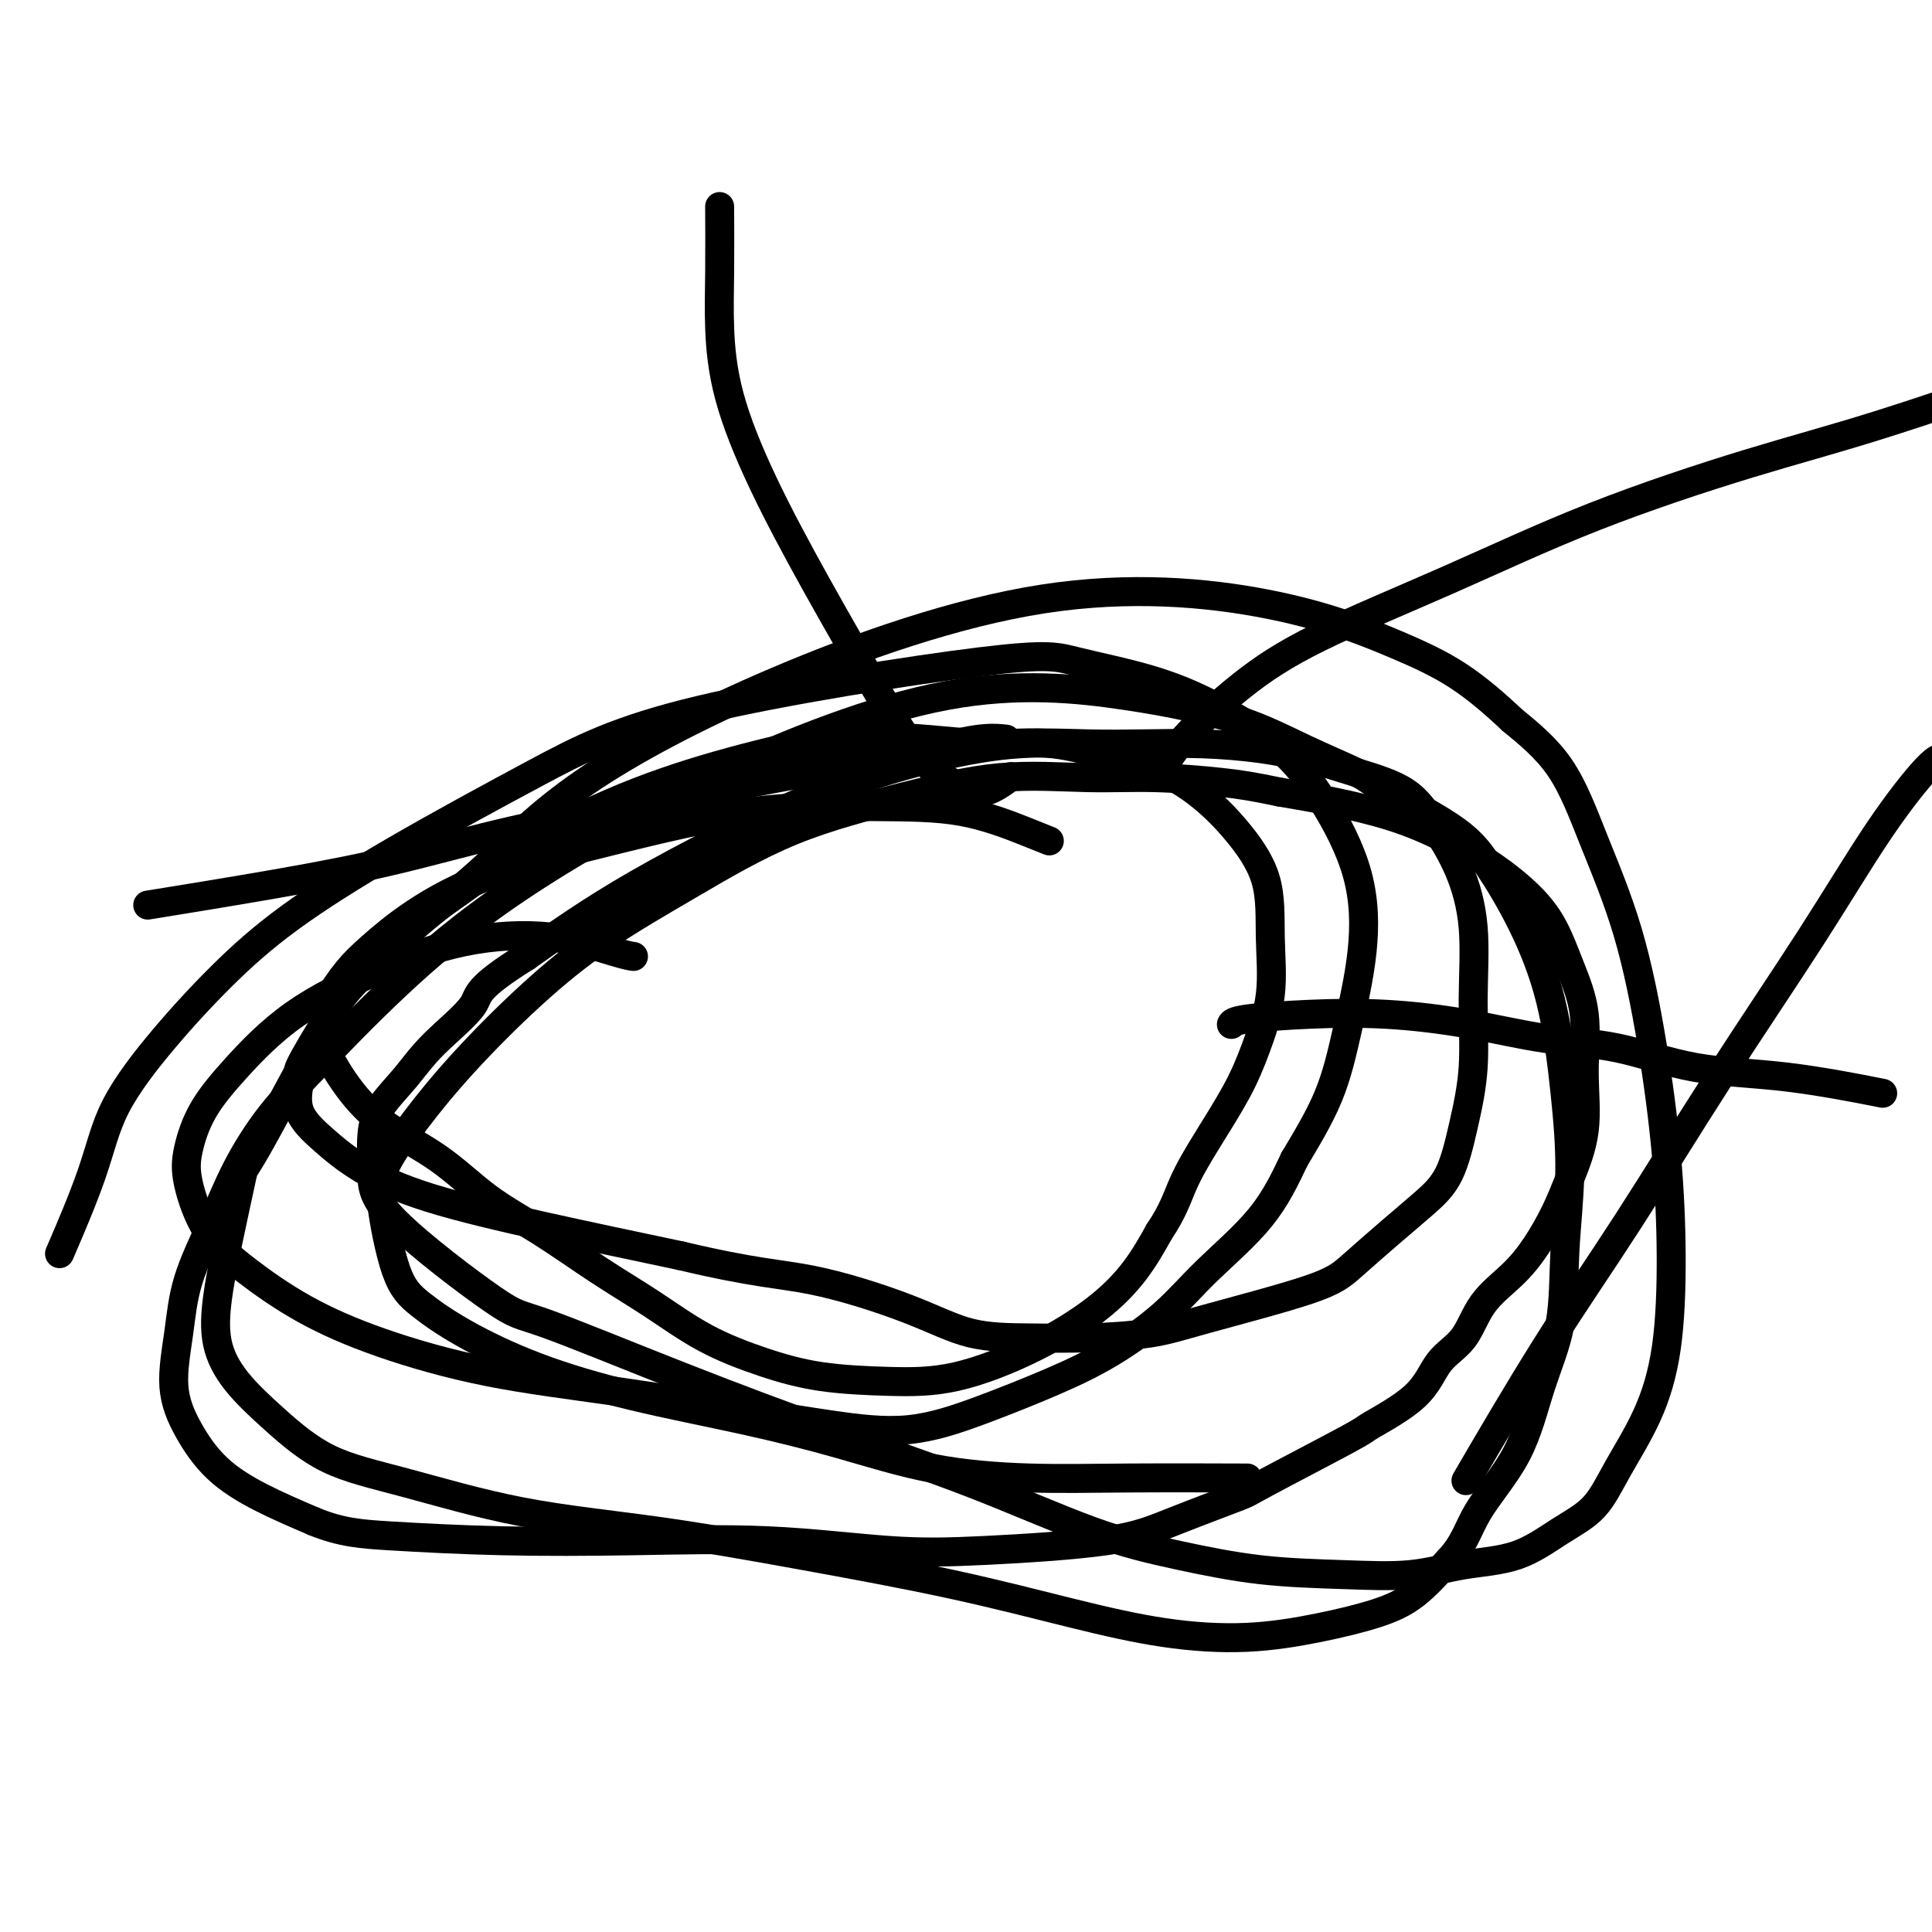 <svg viewBox='0 0 400 400' version='1.1' xmlns='http://www.w3.org/2000/svg' xmlns:xlink='http://www.w3.org/1999/xlink'><g fill='none' stroke='#000000' stroke-width='6' stroke-linecap='round' stroke-linejoin='round'><path d='M131,198c-0.003,-0.000 -0.007,-0.001 0,0c0.007,0.001 0.023,0.003 0,0c-0.023,-0.003 -0.087,-0.012 0,0c0.087,0.012 0.325,0.044 0,0c-0.325,-0.044 -1.211,-0.162 -4,-1c-2.789,-0.838 -7.479,-2.394 -13,-3c-5.521,-0.606 -11.874,-0.262 -18,1c-6.126,1.262 -12.027,3.442 -18,6c-5.973,2.558 -12.020,5.495 -17,9c-4.980,3.505 -8.894,7.580 -12,11c-3.106,3.420 -5.403,6.186 -7,9c-1.597,2.814 -2.493,5.675 -3,8c-0.507,2.325 -0.625,4.115 0,7c0.625,2.885 1.995,6.866 4,10c2.005,3.134 4.647,5.422 8,8c3.353,2.578 7.417,5.446 12,8c4.583,2.554 9.684,4.795 16,7c6.316,2.205 13.845,4.373 22,6c8.155,1.627 16.936,2.713 26,4c9.064,1.287 18.412,2.775 26,4c7.588,1.225 13.417,2.186 19,3c5.583,0.814 10.921,1.481 16,1c5.079,-0.481 9.900,-2.108 15,-4c5.100,-1.892 10.481,-4.048 15,-6c4.519,-1.952 8.178,-3.700 12,-6c3.822,-2.300 7.808,-5.153 11,-8c3.192,-2.847 5.590,-5.690 9,-9c3.410,-3.310 7.831,-7.089 11,-11c3.169,-3.911 5.084,-7.956 7,-12'/><path d='M268,240c2.473,-4.156 5.154,-8.547 7,-13c1.846,-4.453 2.856,-8.968 4,-14c1.144,-5.032 2.423,-10.581 3,-16c0.577,-5.419 0.453,-10.707 -1,-16c-1.453,-5.293 -4.236,-10.590 -7,-15c-2.764,-4.410 -5.510,-7.931 -9,-11c-3.490,-3.069 -7.724,-5.684 -12,-8c-4.276,-2.316 -8.595,-4.333 -14,-6c-5.405,-1.667 -11.898,-2.984 -16,-4c-4.102,-1.016 -5.813,-1.733 -20,0c-14.187,1.733 -40.849,5.914 -58,10c-17.151,4.086 -24.792,8.078 -34,13c-9.208,4.922 -19.982,10.776 -29,16c-9.018,5.224 -16.278,9.819 -22,14c-5.722,4.181 -9.906,7.949 -14,12c-4.094,4.051 -8.100,8.384 -12,13c-3.900,4.616 -7.695,9.516 -10,14c-2.305,4.484 -3.121,8.553 -5,14c-1.879,5.447 -4.823,12.270 -6,15c-1.177,2.730 -0.589,1.365 0,0'/><path d='M255,212c-0.046,0.086 -0.092,0.171 0,0c0.092,-0.171 0.321,-0.600 3,-1c2.679,-0.400 7.809,-0.773 13,-1c5.191,-0.227 10.445,-0.310 16,0c5.555,0.310 11.412,1.012 17,2c5.588,0.988 10.908,2.262 16,3c5.092,0.738 9.956,0.941 15,2c5.044,1.059 10.270,2.975 16,4c5.730,1.025 11.966,1.161 19,2c7.034,0.839 14.867,2.383 18,3c3.133,0.617 1.567,0.309 0,0'/><path d='M402,157c0.008,0.003 0.017,0.005 0,0c-0.017,-0.005 -0.059,-0.019 0,0c0.059,0.019 0.220,0.071 0,0c-0.220,-0.071 -0.820,-0.263 -3,2c-2.180,2.263 -5.939,6.983 -10,13c-4.061,6.017 -8.425,13.333 -14,22c-5.575,8.667 -12.361,18.687 -19,29c-6.639,10.313 -13.130,20.919 -19,30c-5.870,9.081 -11.119,16.637 -17,26c-5.881,9.363 -12.395,20.532 -15,25c-2.605,4.468 -1.303,2.234 0,0'/><path d='M242,157c-0.204,0.324 -0.408,0.648 0,0c0.408,-0.648 1.427,-2.268 4,-5c2.573,-2.732 6.701,-6.574 11,-10c4.299,-3.426 8.770,-6.434 16,-10c7.230,-3.566 17.220,-7.689 27,-12c9.780,-4.311 19.350,-8.810 30,-13c10.650,-4.190 22.380,-8.072 32,-11c9.620,-2.928 17.128,-4.904 27,-8c9.872,-3.096 22.106,-7.313 27,-9c4.894,-1.687 2.447,-0.843 0,0'/><path d='M209,161c0.248,-0.187 0.495,-0.375 0,0c-0.495,0.375 -1.733,1.312 -3,2c-1.267,0.688 -2.564,1.129 -4,1c-1.436,-0.129 -3.011,-0.826 -5,-2c-1.989,-1.174 -4.392,-2.825 -7,-6c-2.608,-3.175 -5.421,-7.874 -9,-14c-3.579,-6.126 -7.926,-13.677 -12,-21c-4.074,-7.323 -7.876,-14.416 -11,-21c-3.124,-6.584 -5.569,-12.659 -7,-18c-1.431,-5.341 -1.847,-9.947 -2,-14c-0.153,-4.053 -0.041,-7.553 0,-12c0.041,-4.447 0.012,-9.842 0,-12c-0.012,-2.158 -0.006,-1.079 0,0'/><path d='M208,153c-0.093,-0.011 -0.187,-0.023 0,0c0.187,0.023 0.653,0.080 0,0c-0.653,-0.080 -2.427,-0.297 -5,0c-2.573,0.297 -5.947,1.109 -10,2c-4.053,0.891 -8.785,1.861 -15,3c-6.215,1.139 -13.913,2.446 -22,4c-8.087,1.554 -16.563,3.356 -25,5c-8.437,1.644 -16.835,3.131 -25,5c-8.165,1.869 -16.096,4.119 -24,6c-7.904,1.881 -15.782,3.391 -25,5c-9.218,1.609 -19.777,3.317 -24,4c-4.223,0.683 -2.112,0.342 0,0'/><path d='M217,174c-0.074,-0.030 -0.149,-0.060 0,0c0.149,0.060 0.520,0.211 0,0c-0.520,-0.211 -1.932,-0.786 -5,-2c-3.068,-1.214 -7.794,-3.069 -13,-4c-5.206,-0.931 -10.893,-0.937 -18,-1c-7.107,-0.063 -15.636,-0.184 -25,1c-9.364,1.184 -19.564,3.672 -29,6c-9.436,2.328 -18.108,4.496 -25,7c-6.892,2.504 -12.003,5.345 -16,8c-3.997,2.655 -6.878,5.126 -9,7c-2.122,1.874 -3.484,3.153 -5,5c-1.516,1.847 -3.188,4.264 -4,6c-0.812,1.736 -0.766,2.793 -1,4c-0.234,1.207 -0.749,2.565 0,5c0.749,2.435 2.761,5.947 5,9c2.239,3.053 4.706,5.648 8,8c3.294,2.352 7.416,4.461 11,7c3.584,2.539 6.631,5.508 10,8c3.369,2.492 7.061,4.508 11,7c3.939,2.492 8.126,5.459 12,8c3.874,2.541 7.437,4.656 11,7c3.563,2.344 7.127,4.916 11,7c3.873,2.084 8.056,3.681 12,5c3.944,1.319 7.648,2.362 12,3c4.352,0.638 9.353,0.873 14,1c4.647,0.127 8.941,0.147 14,-1c5.059,-1.147 10.882,-3.462 16,-6c5.118,-2.538 9.532,-5.299 13,-8c3.468,-2.701 5.991,-5.343 8,-8c2.009,-2.657 3.505,-5.328 5,-8'/><path d='M240,255c2.924,-4.327 3.733,-7.145 5,-10c1.267,-2.855 2.991,-5.745 5,-9c2.009,-3.255 4.305,-6.873 6,-10c1.695,-3.127 2.791,-5.762 4,-9c1.209,-3.238 2.532,-7.078 3,-11c0.468,-3.922 0.082,-7.925 0,-12c-0.082,-4.075 0.140,-8.221 -1,-12c-1.140,-3.779 -3.643,-7.192 -6,-10c-2.357,-2.808 -4.568,-5.011 -7,-7c-2.432,-1.989 -5.087,-3.766 -8,-5c-2.913,-1.234 -6.086,-1.927 -10,-3c-3.914,-1.073 -8.570,-2.526 -13,-3c-4.430,-0.474 -8.635,0.031 -13,0c-4.365,-0.031 -8.892,-0.599 -14,-1c-5.108,-0.401 -10.798,-0.634 -17,0c-6.202,0.634 -12.914,2.134 -20,4c-7.086,1.866 -14.544,4.098 -22,7c-7.456,2.902 -14.909,6.472 -21,10c-6.091,3.528 -10.820,7.012 -15,10c-4.180,2.988 -7.810,5.479 -11,8c-3.190,2.521 -5.940,5.070 -8,7c-2.060,1.930 -3.431,3.239 -6,7c-2.569,3.761 -6.335,9.975 -8,13c-1.665,3.025 -1.228,2.863 -1,3c0.228,0.137 0.246,0.573 0,2c-0.246,1.427 -0.755,3.847 0,6c0.755,2.153 2.774,4.041 5,6c2.226,1.959 4.658,3.989 8,6c3.342,2.011 7.592,4.003 14,6c6.408,1.997 14.974,3.999 24,6c9.026,2.001 18.513,4.000 28,6'/><path d='M141,260c15.282,3.630 20.485,3.705 27,5c6.515,1.295 14.340,3.809 20,6c5.660,2.191 9.153,4.059 13,5c3.847,0.941 8.048,0.955 12,1c3.952,0.045 7.656,0.122 12,0c4.344,-0.122 9.328,-0.443 13,-1c3.672,-0.557 6.032,-1.351 12,-3c5.968,-1.649 15.545,-4.152 21,-6c5.455,-1.848 6.788,-3.042 9,-5c2.212,-1.958 5.304,-4.681 8,-7c2.696,-2.319 4.995,-4.234 7,-6c2.005,-1.766 3.716,-3.384 5,-6c1.284,-2.616 2.141,-6.230 3,-10c0.859,-3.770 1.722,-7.696 2,-12c0.278,-4.304 -0.027,-8.987 0,-14c0.027,-5.013 0.388,-10.357 0,-15c-0.388,-4.643 -1.524,-8.584 -3,-12c-1.476,-3.416 -3.292,-6.305 -5,-9c-1.708,-2.695 -3.309,-5.195 -6,-7c-2.691,-1.805 -6.473,-2.915 -10,-4c-3.527,-1.085 -6.800,-2.147 -10,-3c-3.200,-0.853 -6.326,-1.498 -10,-2c-3.674,-0.502 -7.897,-0.861 -12,-1c-4.103,-0.139 -8.085,-0.060 -12,0c-3.915,0.060 -7.763,0.099 -12,0c-4.237,-0.099 -8.865,-0.336 -14,0c-5.135,0.336 -10.779,1.245 -18,3c-7.221,1.755 -16.021,4.357 -27,9c-10.979,4.643 -24.137,11.327 -34,17c-9.863,5.673 -16.432,10.337 -23,15'/><path d='M109,198c-10.902,6.823 -9.657,7.879 -11,10c-1.343,2.121 -5.274,5.307 -8,8c-2.726,2.693 -4.247,4.894 -6,7c-1.753,2.106 -3.738,4.117 -5,6c-1.262,1.883 -1.801,3.638 -2,6c-0.199,2.362 -0.059,5.330 0,8c0.059,2.670 0.035,5.043 5,10c4.965,4.957 14.919,12.498 20,16c5.081,3.502 5.289,2.964 11,5c5.711,2.036 16.925,6.645 28,11c11.075,4.355 22.012,8.456 32,12c9.988,3.544 19.029,6.533 28,10c8.971,3.467 17.873,7.414 25,10c7.127,2.586 12.481,3.811 18,5c5.519,1.189 11.204,2.343 17,3c5.796,0.657 11.703,0.816 17,1c5.297,0.184 9.985,0.394 14,0c4.015,-0.394 7.359,-1.392 11,-2c3.641,-0.608 7.579,-0.828 11,-2c3.421,-1.172 6.324,-3.297 9,-5c2.676,-1.703 5.124,-2.984 7,-5c1.876,-2.016 3.181,-4.768 5,-8c1.819,-3.232 4.154,-6.943 6,-11c1.846,-4.057 3.203,-8.460 4,-14c0.797,-5.540 1.033,-12.218 1,-19c-0.033,-6.782 -0.335,-13.668 -1,-21c-0.665,-7.332 -1.692,-15.108 -3,-23c-1.308,-7.892 -2.897,-15.899 -5,-23c-2.103,-7.101 -4.720,-13.296 -7,-19c-2.280,-5.704 -4.223,-10.915 -7,-15c-2.777,-4.085 -6.389,-7.042 -10,-10'/><path d='M313,149c-3.464,-3.272 -7.125,-6.452 -11,-9c-3.875,-2.548 -7.964,-4.465 -14,-7c-6.036,-2.535 -14.019,-5.687 -26,-8c-11.981,-2.313 -27.958,-3.787 -46,-1c-18.042,2.787 -38.147,9.836 -55,17c-16.853,7.164 -30.454,14.445 -40,21c-9.546,6.555 -15.038,12.386 -20,17c-4.962,4.614 -9.393,8.013 -13,11c-3.607,2.987 -6.390,5.563 -9,8c-2.610,2.437 -5.049,4.735 -7,7c-1.951,2.265 -3.416,4.496 -7,11c-3.584,6.504 -9.289,17.279 -12,22c-2.711,4.721 -2.430,3.386 -3,6c-0.570,2.614 -1.991,9.175 -3,14c-1.009,4.825 -1.607,7.914 -2,11c-0.393,3.086 -0.582,6.167 0,9c0.582,2.833 1.936,5.416 4,8c2.064,2.584 4.837,5.169 8,8c3.163,2.831 6.716,5.907 11,8c4.284,2.093 9.298,3.201 16,5c6.702,1.799 15.092,4.287 24,6c8.908,1.713 18.335,2.651 28,4c9.665,1.349 19.569,3.109 30,5c10.431,1.891 21.390,3.913 31,6c9.610,2.087 17.870,4.239 25,6c7.130,1.761 13.129,3.131 19,4c5.871,0.869 11.615,1.236 17,1c5.385,-0.236 10.413,-1.073 15,-2c4.587,-0.927 8.735,-1.942 12,-3c3.265,-1.058 5.647,-2.159 8,-4c2.353,-1.841 4.676,-4.420 7,-7'/><path d='M300,323c3.259,-3.423 3.905,-6.481 6,-10c2.095,-3.519 5.637,-7.501 8,-12c2.363,-4.499 3.545,-9.516 5,-14c1.455,-4.484 3.182,-8.436 4,-13c0.818,-4.564 0.728,-9.741 1,-15c0.272,-5.259 0.906,-10.600 1,-16c0.094,-5.400 -0.352,-10.860 -1,-17c-0.648,-6.140 -1.498,-12.962 -3,-19c-1.502,-6.038 -3.655,-11.292 -6,-16c-2.345,-4.708 -4.880,-8.869 -7,-12c-2.120,-3.131 -3.823,-5.232 -8,-8c-4.177,-2.768 -10.828,-6.204 -14,-8c-3.172,-1.796 -2.865,-1.954 -5,-3c-2.135,-1.046 -6.712,-2.981 -11,-5c-4.288,-2.019 -8.288,-4.122 -14,-6c-5.712,-1.878 -13.136,-3.532 -23,-5c-9.864,-1.468 -22.168,-2.749 -37,0c-14.832,2.749 -32.191,9.528 -48,17c-15.809,7.472 -30.069,15.635 -41,23c-10.931,7.365 -18.533,13.931 -25,20c-6.467,6.069 -11.799,11.641 -16,16c-4.201,4.359 -7.272,7.504 -10,11c-2.728,3.496 -5.115,7.342 -7,11c-1.885,3.658 -3.269,7.129 -5,11c-1.731,3.871 -3.811,8.141 -5,12c-1.189,3.859 -1.488,7.308 -2,11c-0.512,3.692 -1.237,7.627 -1,11c0.237,3.373 1.435,6.182 3,9c1.565,2.818 3.498,5.643 6,8c2.502,2.357 5.572,4.245 9,6c3.428,1.755 7.214,3.378 11,5'/><path d='M65,315c5.664,2.323 9.824,2.630 16,3c6.176,0.370 14.369,0.804 23,1c8.631,0.196 17.702,0.153 27,0c9.298,-0.153 18.824,-0.415 28,0c9.176,0.415 18.001,1.508 25,2c6.999,0.492 12.172,0.381 20,0c7.828,-0.381 18.313,-1.034 25,-2c6.687,-0.966 9.577,-2.244 14,-4c4.423,-1.756 10.378,-3.990 13,-5c2.622,-1.010 1.911,-0.798 6,-3c4.089,-2.202 12.979,-6.820 17,-9c4.021,-2.180 3.175,-1.922 5,-3c1.825,-1.078 6.322,-3.490 9,-6c2.678,-2.510 3.538,-5.116 5,-7c1.462,-1.884 3.525,-3.044 5,-5c1.475,-1.956 2.361,-4.707 4,-7c1.639,-2.293 4.030,-4.127 6,-6c1.970,-1.873 3.518,-3.783 5,-6c1.482,-2.217 2.897,-4.739 4,-7c1.103,-2.261 1.895,-4.261 3,-7c1.105,-2.739 2.524,-6.219 3,-10c0.476,-3.781 0.010,-7.864 0,-12c-0.010,-4.136 0.437,-8.324 0,-12c-0.437,-3.676 -1.758,-6.839 -3,-10c-1.242,-3.161 -2.406,-6.320 -4,-9c-1.594,-2.680 -3.619,-4.882 -6,-7c-2.381,-2.118 -5.119,-4.153 -8,-6c-2.881,-1.847 -5.906,-3.505 -9,-5c-3.094,-1.495 -6.256,-2.825 -10,-4c-3.744,-1.175 -8.070,-2.193 -12,-3c-3.930,-0.807 -7.465,-1.404 -11,-2'/><path d='M265,164c-5.593,-1.163 -8.076,-1.569 -12,-2c-3.924,-0.431 -9.288,-0.886 -14,-1c-4.712,-0.114 -8.772,0.114 -14,0c-5.228,-0.114 -11.624,-0.570 -18,0c-6.376,0.570 -12.733,2.165 -20,4c-7.267,1.835 -15.444,3.910 -23,7c-7.556,3.090 -14.490,7.194 -21,11c-6.510,3.806 -12.595,7.315 -18,11c-5.405,3.685 -10.130,7.548 -15,12c-4.870,4.452 -9.885,9.495 -14,14c-4.115,4.505 -7.328,8.471 -10,12c-2.672,3.529 -4.802,6.619 -6,9c-1.198,2.381 -1.464,4.053 -1,8c0.464,3.947 1.658,10.169 3,14c1.342,3.831 2.832,5.272 5,7c2.168,1.728 5.015,3.741 9,6c3.985,2.259 9.108,4.762 15,7c5.892,2.238 12.552,4.211 20,6c7.448,1.789 15.684,3.393 23,5c7.316,1.607 13.712,3.215 20,5c6.288,1.785 12.470,3.746 19,5c6.530,1.254 13.410,1.800 20,2c6.590,0.200 12.890,0.054 21,0c8.110,-0.054 18.032,-0.015 22,0c3.968,0.015 1.984,0.008 0,0'/></g>
</svg>